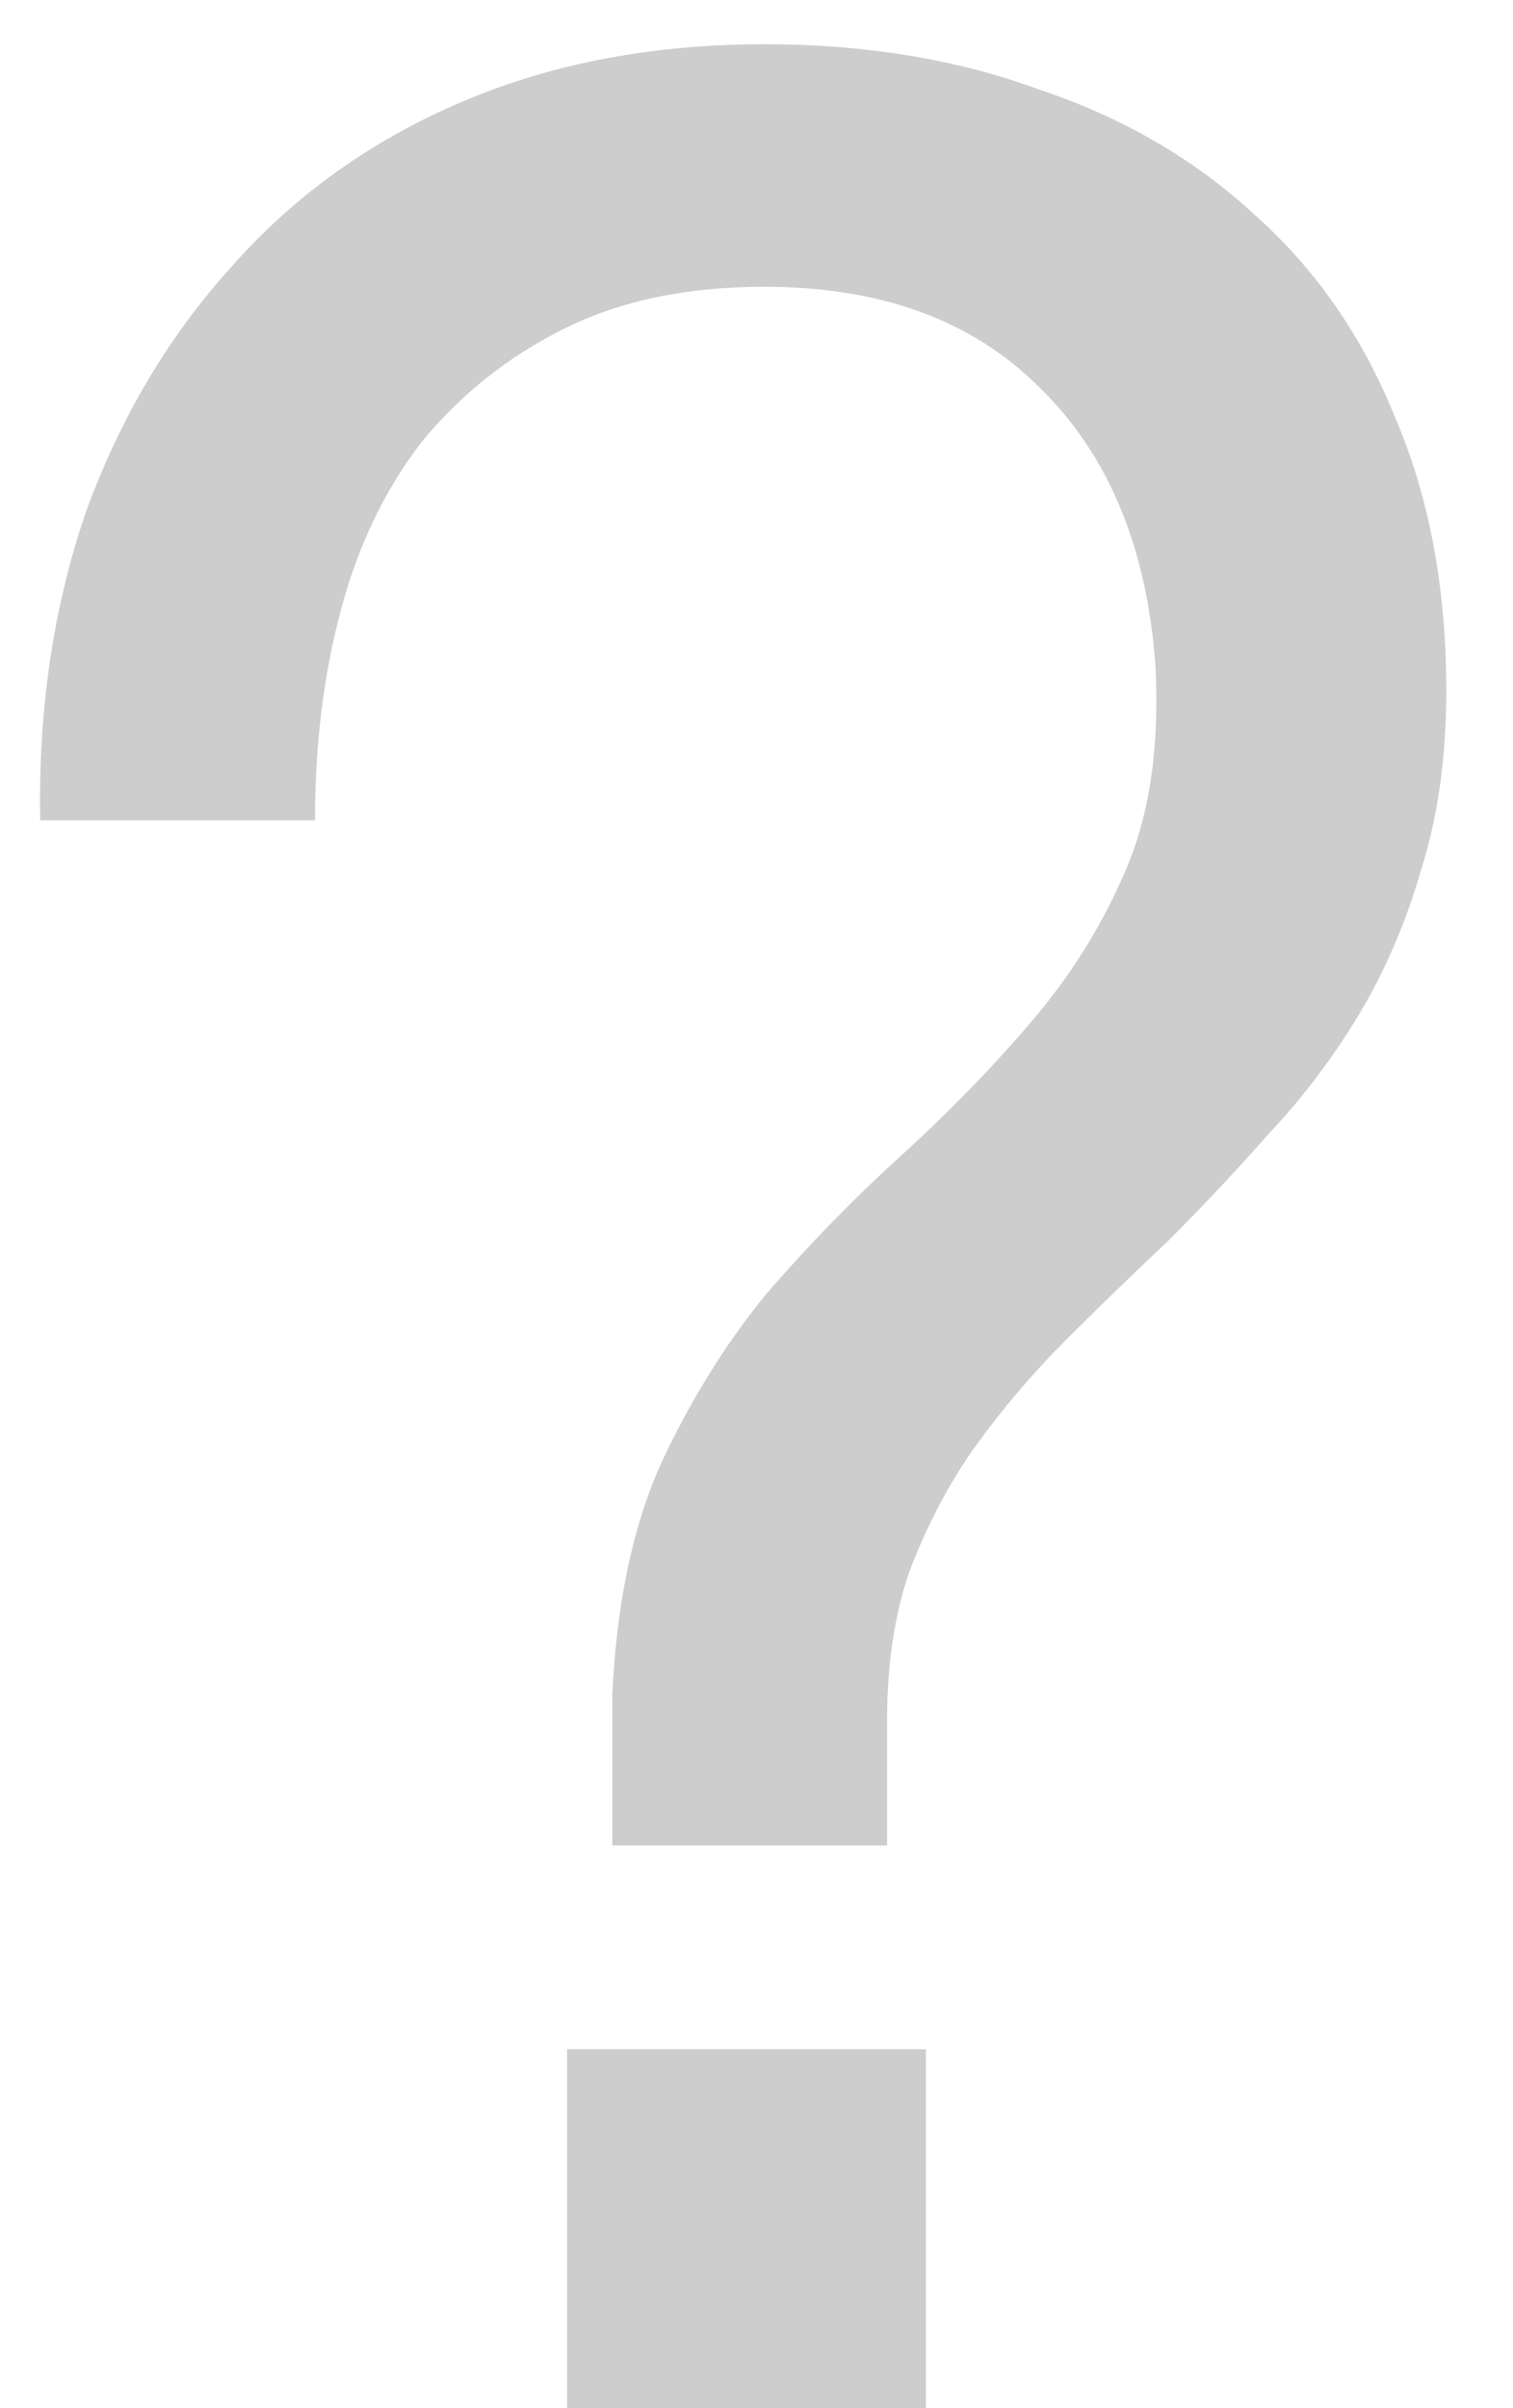 <?xml version="1.0" encoding="UTF-8"?> <svg xmlns="http://www.w3.org/2000/svg" width="22" height="35" viewBox="0 0 22 35" fill="none"><path d="M8.246 29.783H13.463V35H8.246V29.783ZM0.585 11.923C0.554 10.325 0.773 8.837 1.243 7.458C1.744 6.079 2.449 4.889 3.358 3.886C4.267 2.852 5.379 2.053 6.695 1.489C8.011 0.925 9.484 0.643 11.113 0.643C12.586 0.643 13.917 0.862 15.108 1.301C16.33 1.708 17.38 2.319 18.257 3.134C19.134 3.917 19.808 4.889 20.278 6.048C20.779 7.207 21.03 8.539 21.03 10.043C21.03 11.014 20.905 11.892 20.654 12.675C20.435 13.427 20.137 14.116 19.761 14.743C19.385 15.37 18.946 15.949 18.445 16.482C17.975 17.015 17.489 17.532 16.988 18.033C16.487 18.503 15.985 18.989 15.484 19.49C15.014 19.96 14.575 20.477 14.168 21.041C13.792 21.574 13.479 22.169 13.228 22.827C13.009 23.454 12.899 24.174 12.899 24.989V26.822H8.904V24.613C8.967 23.297 9.202 22.185 9.609 21.276C10.048 20.336 10.565 19.506 11.16 18.785C11.787 18.064 12.429 17.406 13.087 16.811C13.776 16.184 14.403 15.542 14.967 14.884C15.562 14.195 16.032 13.443 16.377 12.628C16.722 11.813 16.863 10.826 16.8 9.667C16.675 7.944 16.111 6.596 15.108 5.625C14.137 4.654 12.805 4.168 11.113 4.168C9.985 4.168 9.014 4.372 8.199 4.779C7.384 5.186 6.695 5.735 6.131 6.424C5.598 7.113 5.207 7.928 4.956 8.868C4.705 9.808 4.58 10.826 4.58 11.923H0.585Z" fill="#CDCDCD"></path></svg> 